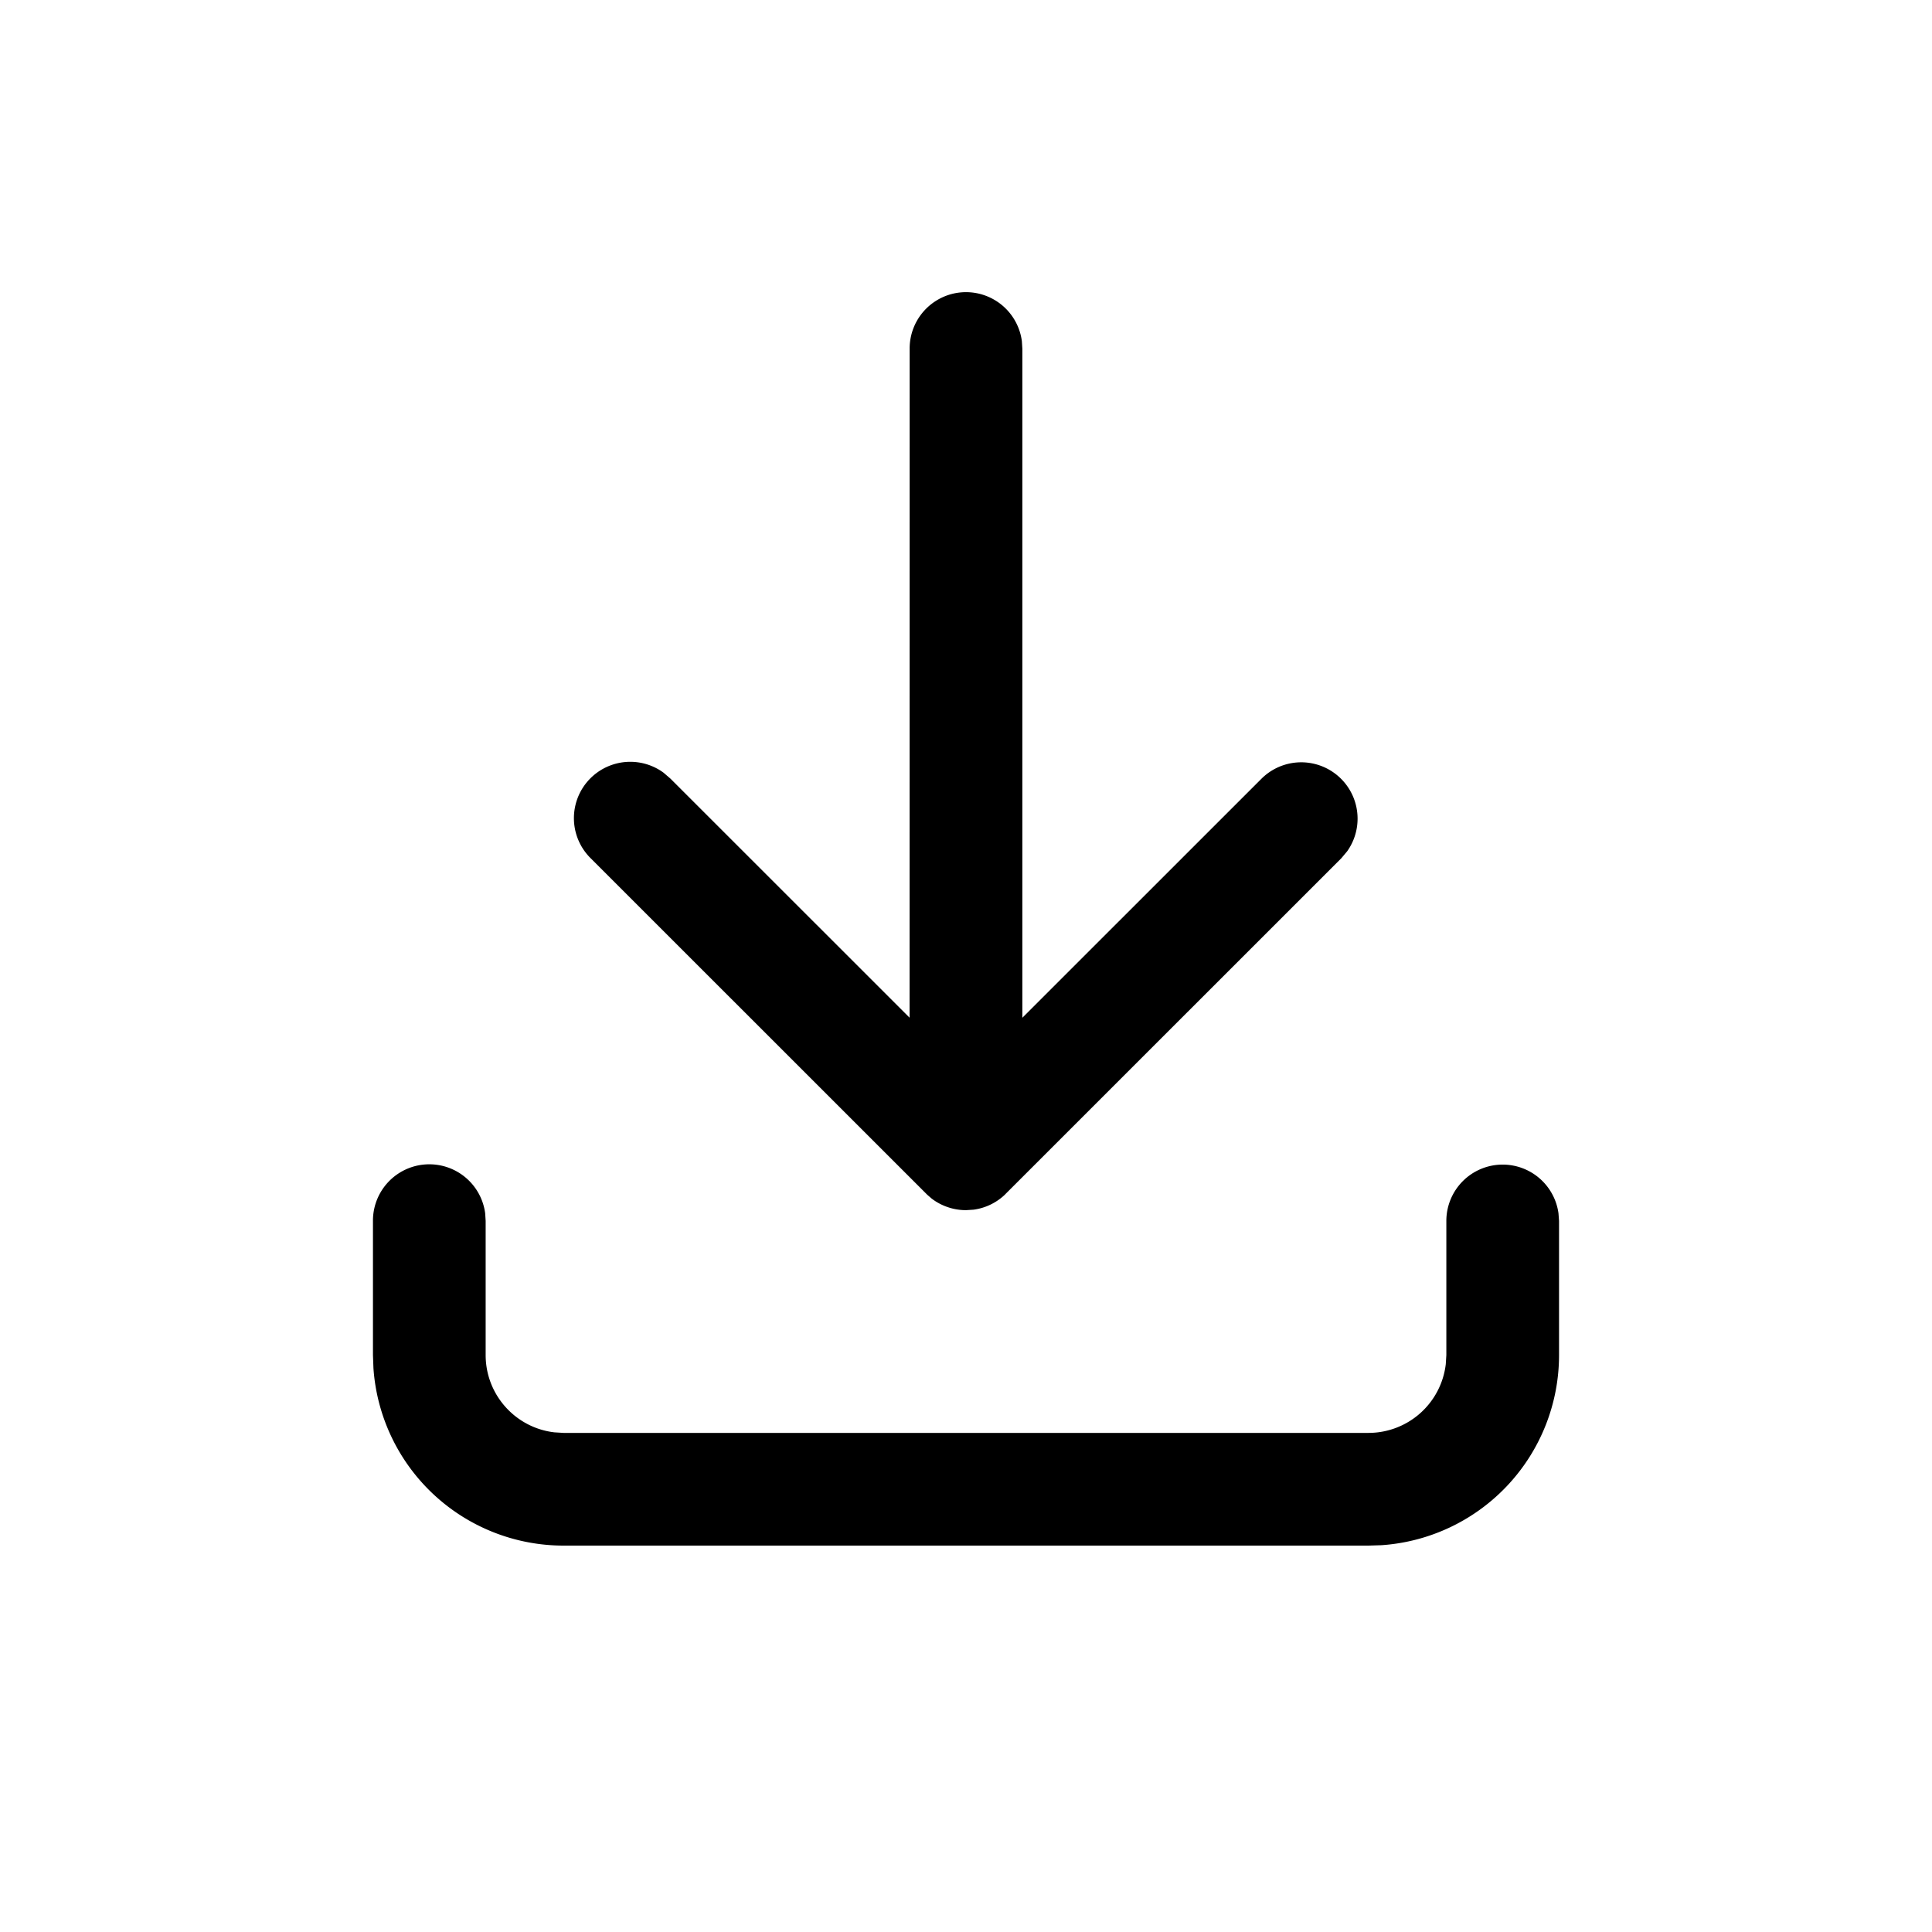 <svg xmlns="http://www.w3.org/2000/svg" viewBox="0 0 24 24"><g fill="none" fill-rule="evenodd"><path d="M2 1h20v20H2z"/><g stroke-linecap="round" stroke-linejoin="round"><path d="M2 1h20v20H2z"/><path fill="currentColor" fill-rule="nonzero" d="M18.667 14.467a.7.7 0 0 1 .693.605l.007.095v1.666a2.367 2.367 0 0 1-2.205 2.362L17 19.2H7a2.367 2.367 0 0 1-2.361-2.205l-.006-.162v-1.666a.7.7 0 0 1 1.394-.095l.006.095v1.666c0 .496.374.905.854.96L7 17.8h10a.967.967 0 0 0 .96-.854l.007-.113v-1.666a.7.7 0 0 1 .7-.7m-6.87.536a.7.7 0 0 1-.205-.1l-.02-.015-.053-.046-.014-.014-4.167-4.166a.7.7 0 0 1 .904-1.064l.086.074 2.971 2.97.001-8.309a.7.7 0 0 1 1.394-.095l.006.095v8.31l2.972-2.971a.7.7 0 0 1 1.063.903l-.073.087-4.167 4.166a1 1 0 0 1-.083.071l.083-.07a.7.7 0 0 1-.4.198l-.095.006a.7.7 0 0 1-.204-.03"/></g></g></svg>